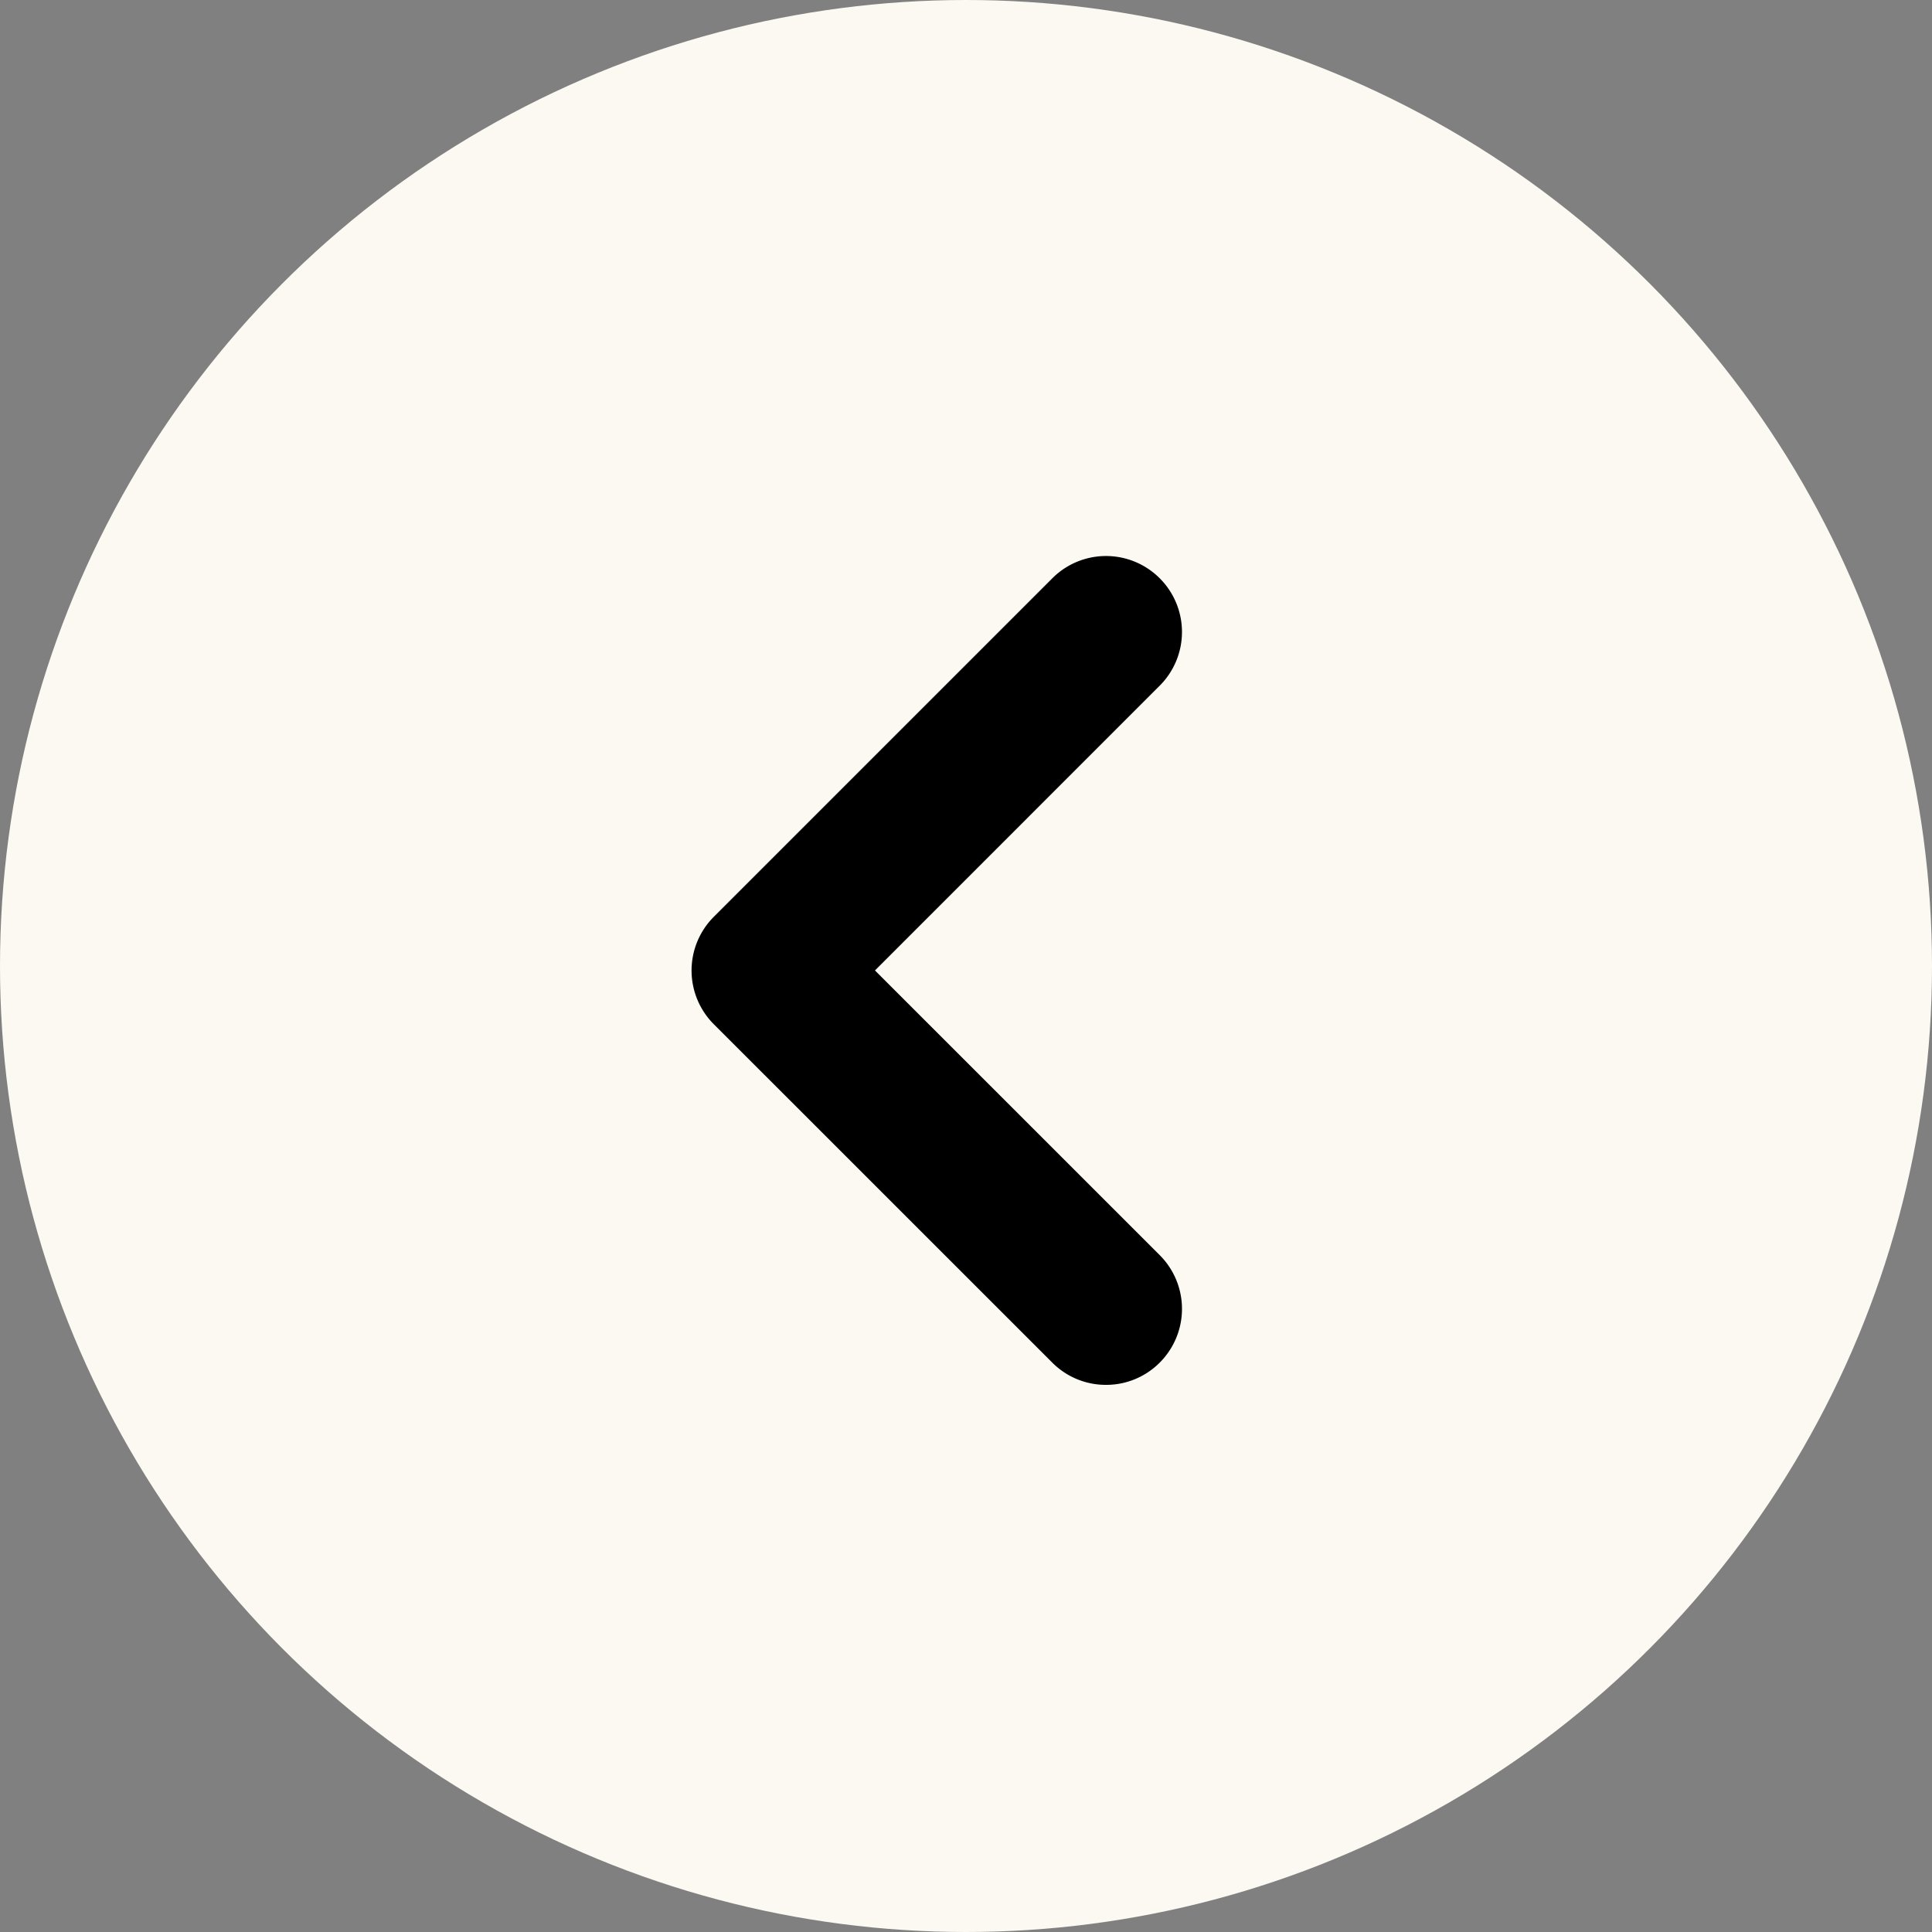 <svg xmlns="http://www.w3.org/2000/svg" width="80" height="80" viewBox="0 0 80 80">
  <rect x="0" y="0" width="80" height="80" fill="#808080" stroke="none"/>
  <g id="prev-icon" transform="translate(-880 -4671)">
    <circle id="Ellipse_41" data-name="Ellipse 41" cx="40" cy="40" r="40" transform="translate(880 4671)" fill="#fcf9f2"/>
    <path id="Path_20960" data-name="Path 20960" d="M-5939.846-21766.365a3.122,3.122,0,0,0,2.225-.922,3.146,3.146,0,0,0,0-4.449l-11.791-11.789,11.791-11.793a3.142,3.142,0,0,0,0-4.445,3.142,3.142,0,0,0-4.448,0l-14.016,14.016a3.146,3.146,0,0,0-.922,2.223,3.149,3.149,0,0,0,.922,2.227l14.016,14.012A3.123,3.123,0,0,0-5939.846-21766.365Z" transform="translate(6865.643 26494.709)"/>
  </g>
</svg>

